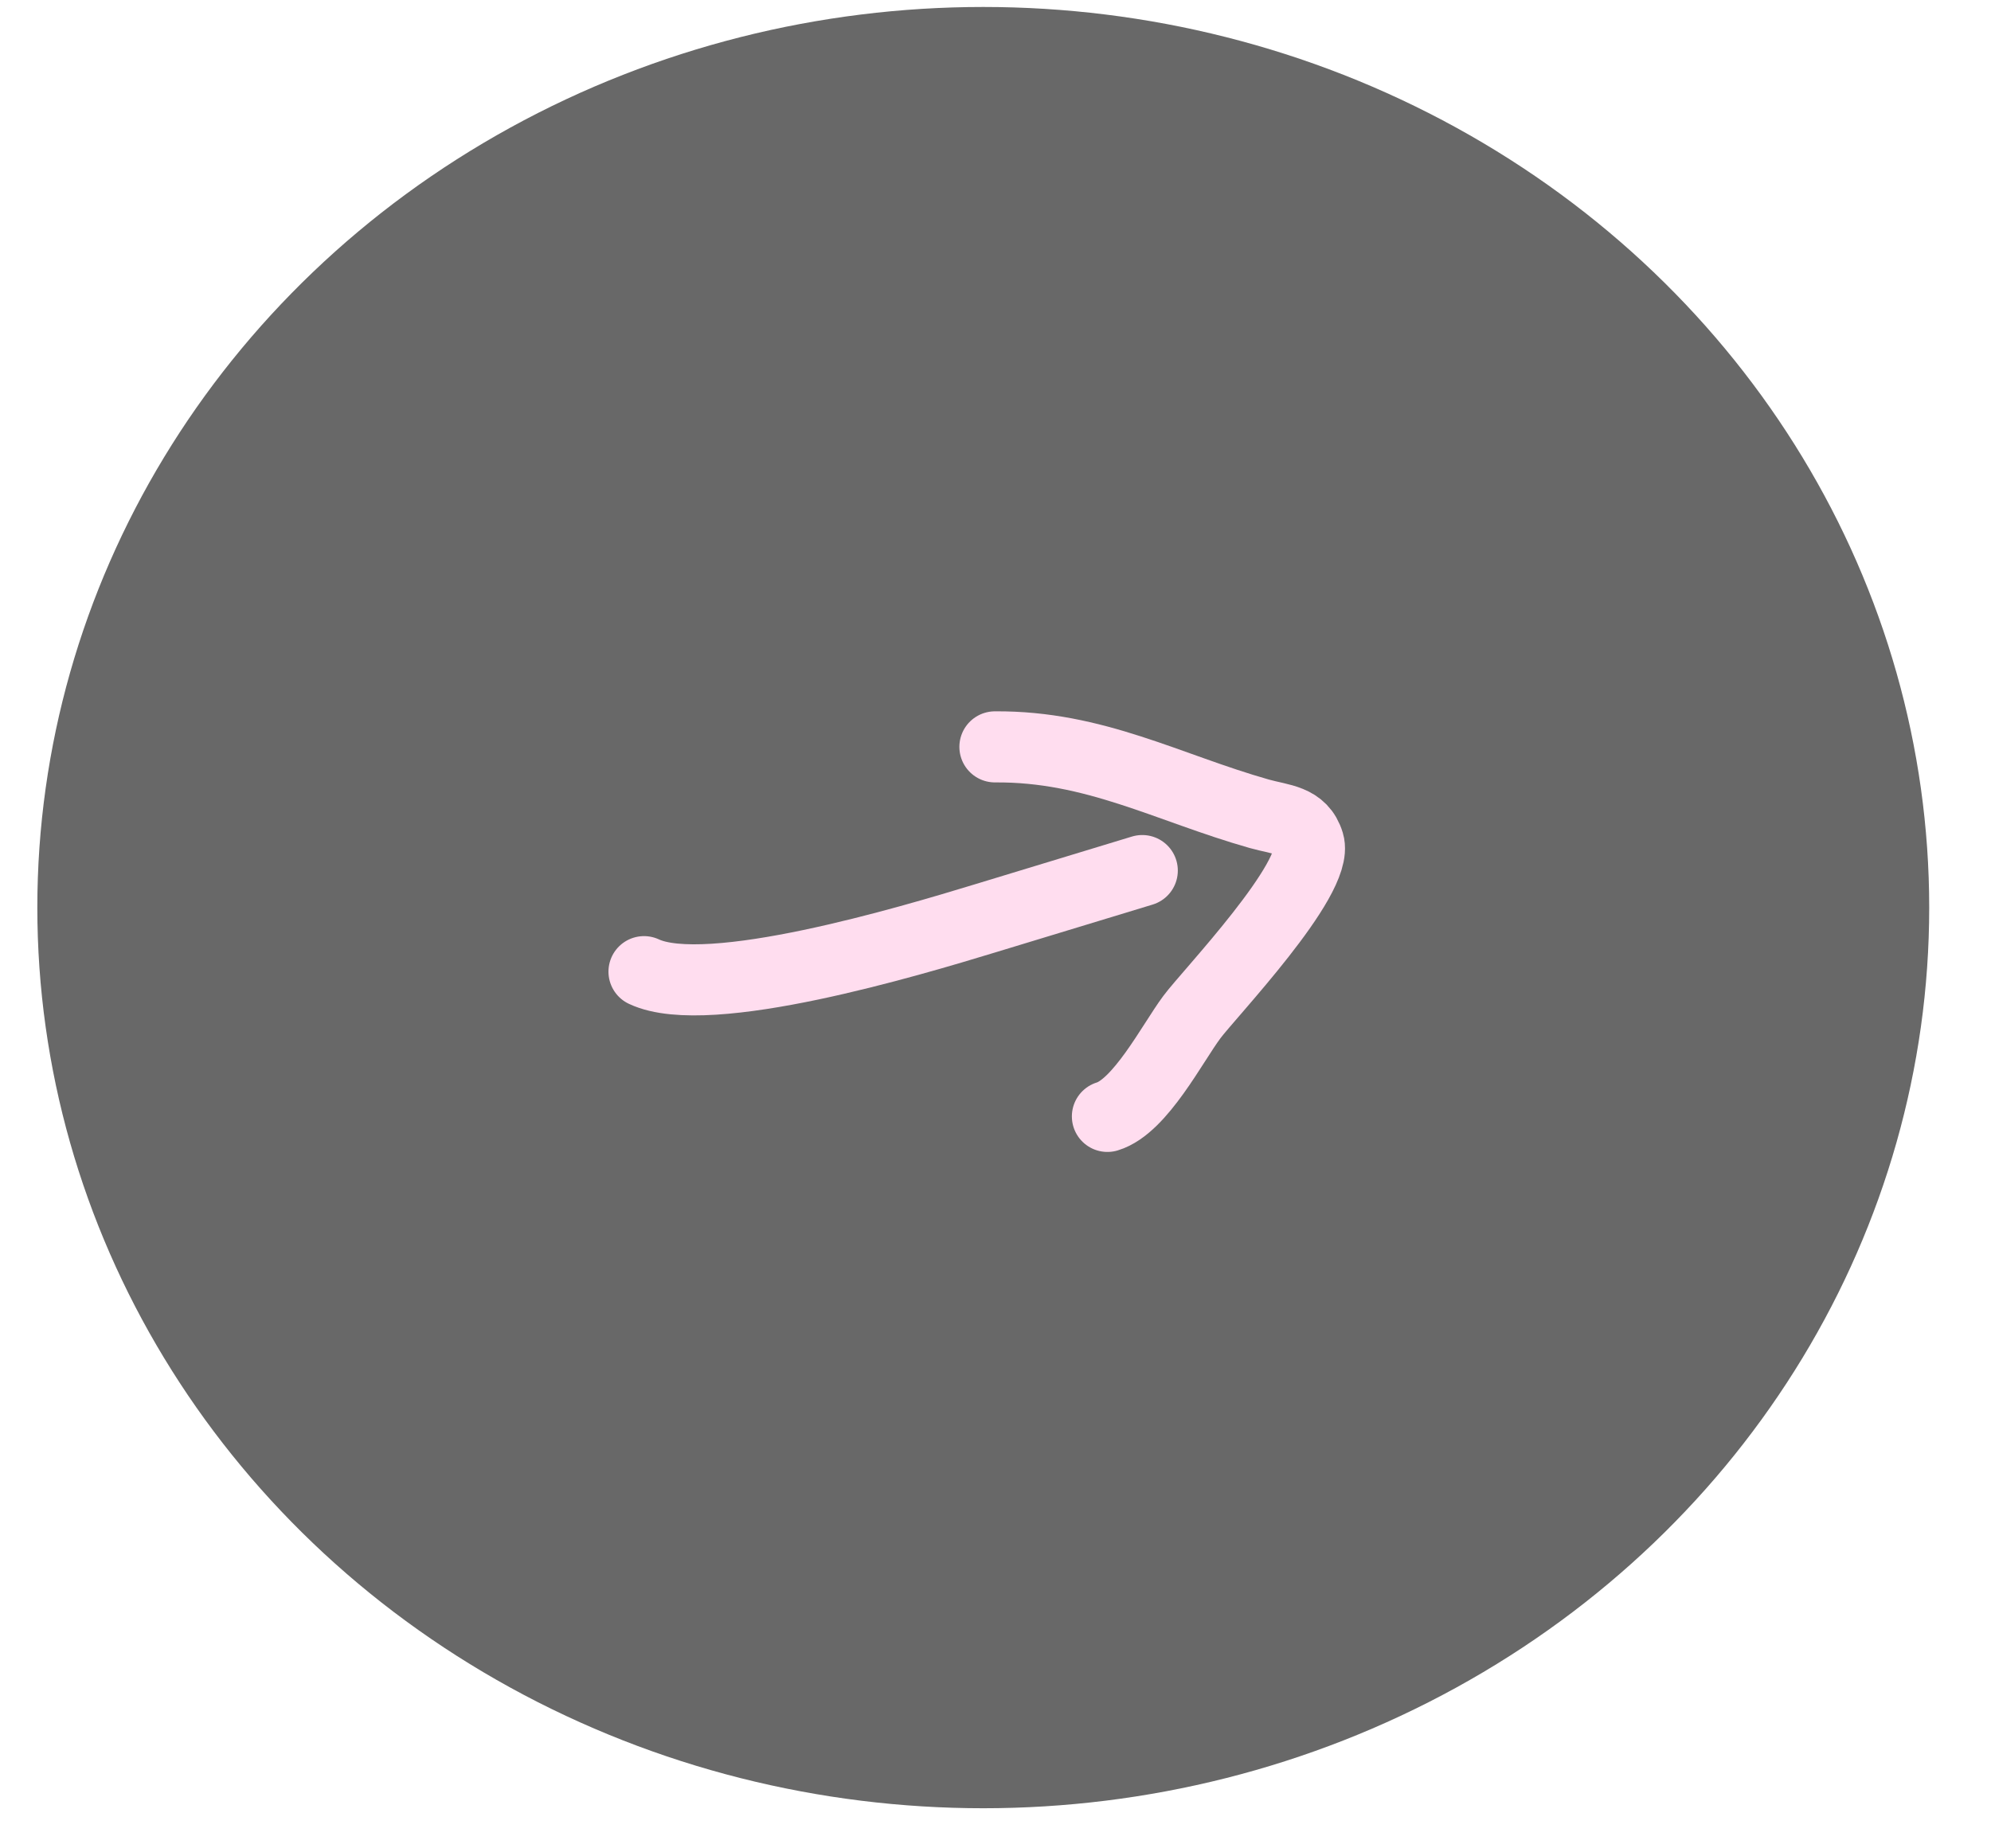 <?xml version="1.0" encoding="UTF-8"?> <svg xmlns="http://www.w3.org/2000/svg" width="28" height="26" viewBox="0 0 28 26" fill="none"><ellipse cx="13.828" cy="12.767" rx="13.303" ry="12.669" fill="#686868"></ellipse><path d="M9.057 13.668C9.958 14.092 12.813 13.235 13.841 12.922C14.582 12.697 15.323 12.472 16.064 12.246" stroke="#FFDDEF" stroke-linecap="round"></path><path d="M13.992 10.506C15.394 10.495 16.423 11.082 17.709 11.447C18.018 11.534 18.305 11.527 18.405 11.857C18.557 12.357 16.994 13.992 16.761 14.308C16.487 14.676 16.035 15.564 15.574 15.704" stroke="#FFDDEF" stroke-linecap="round"></path></svg> 
